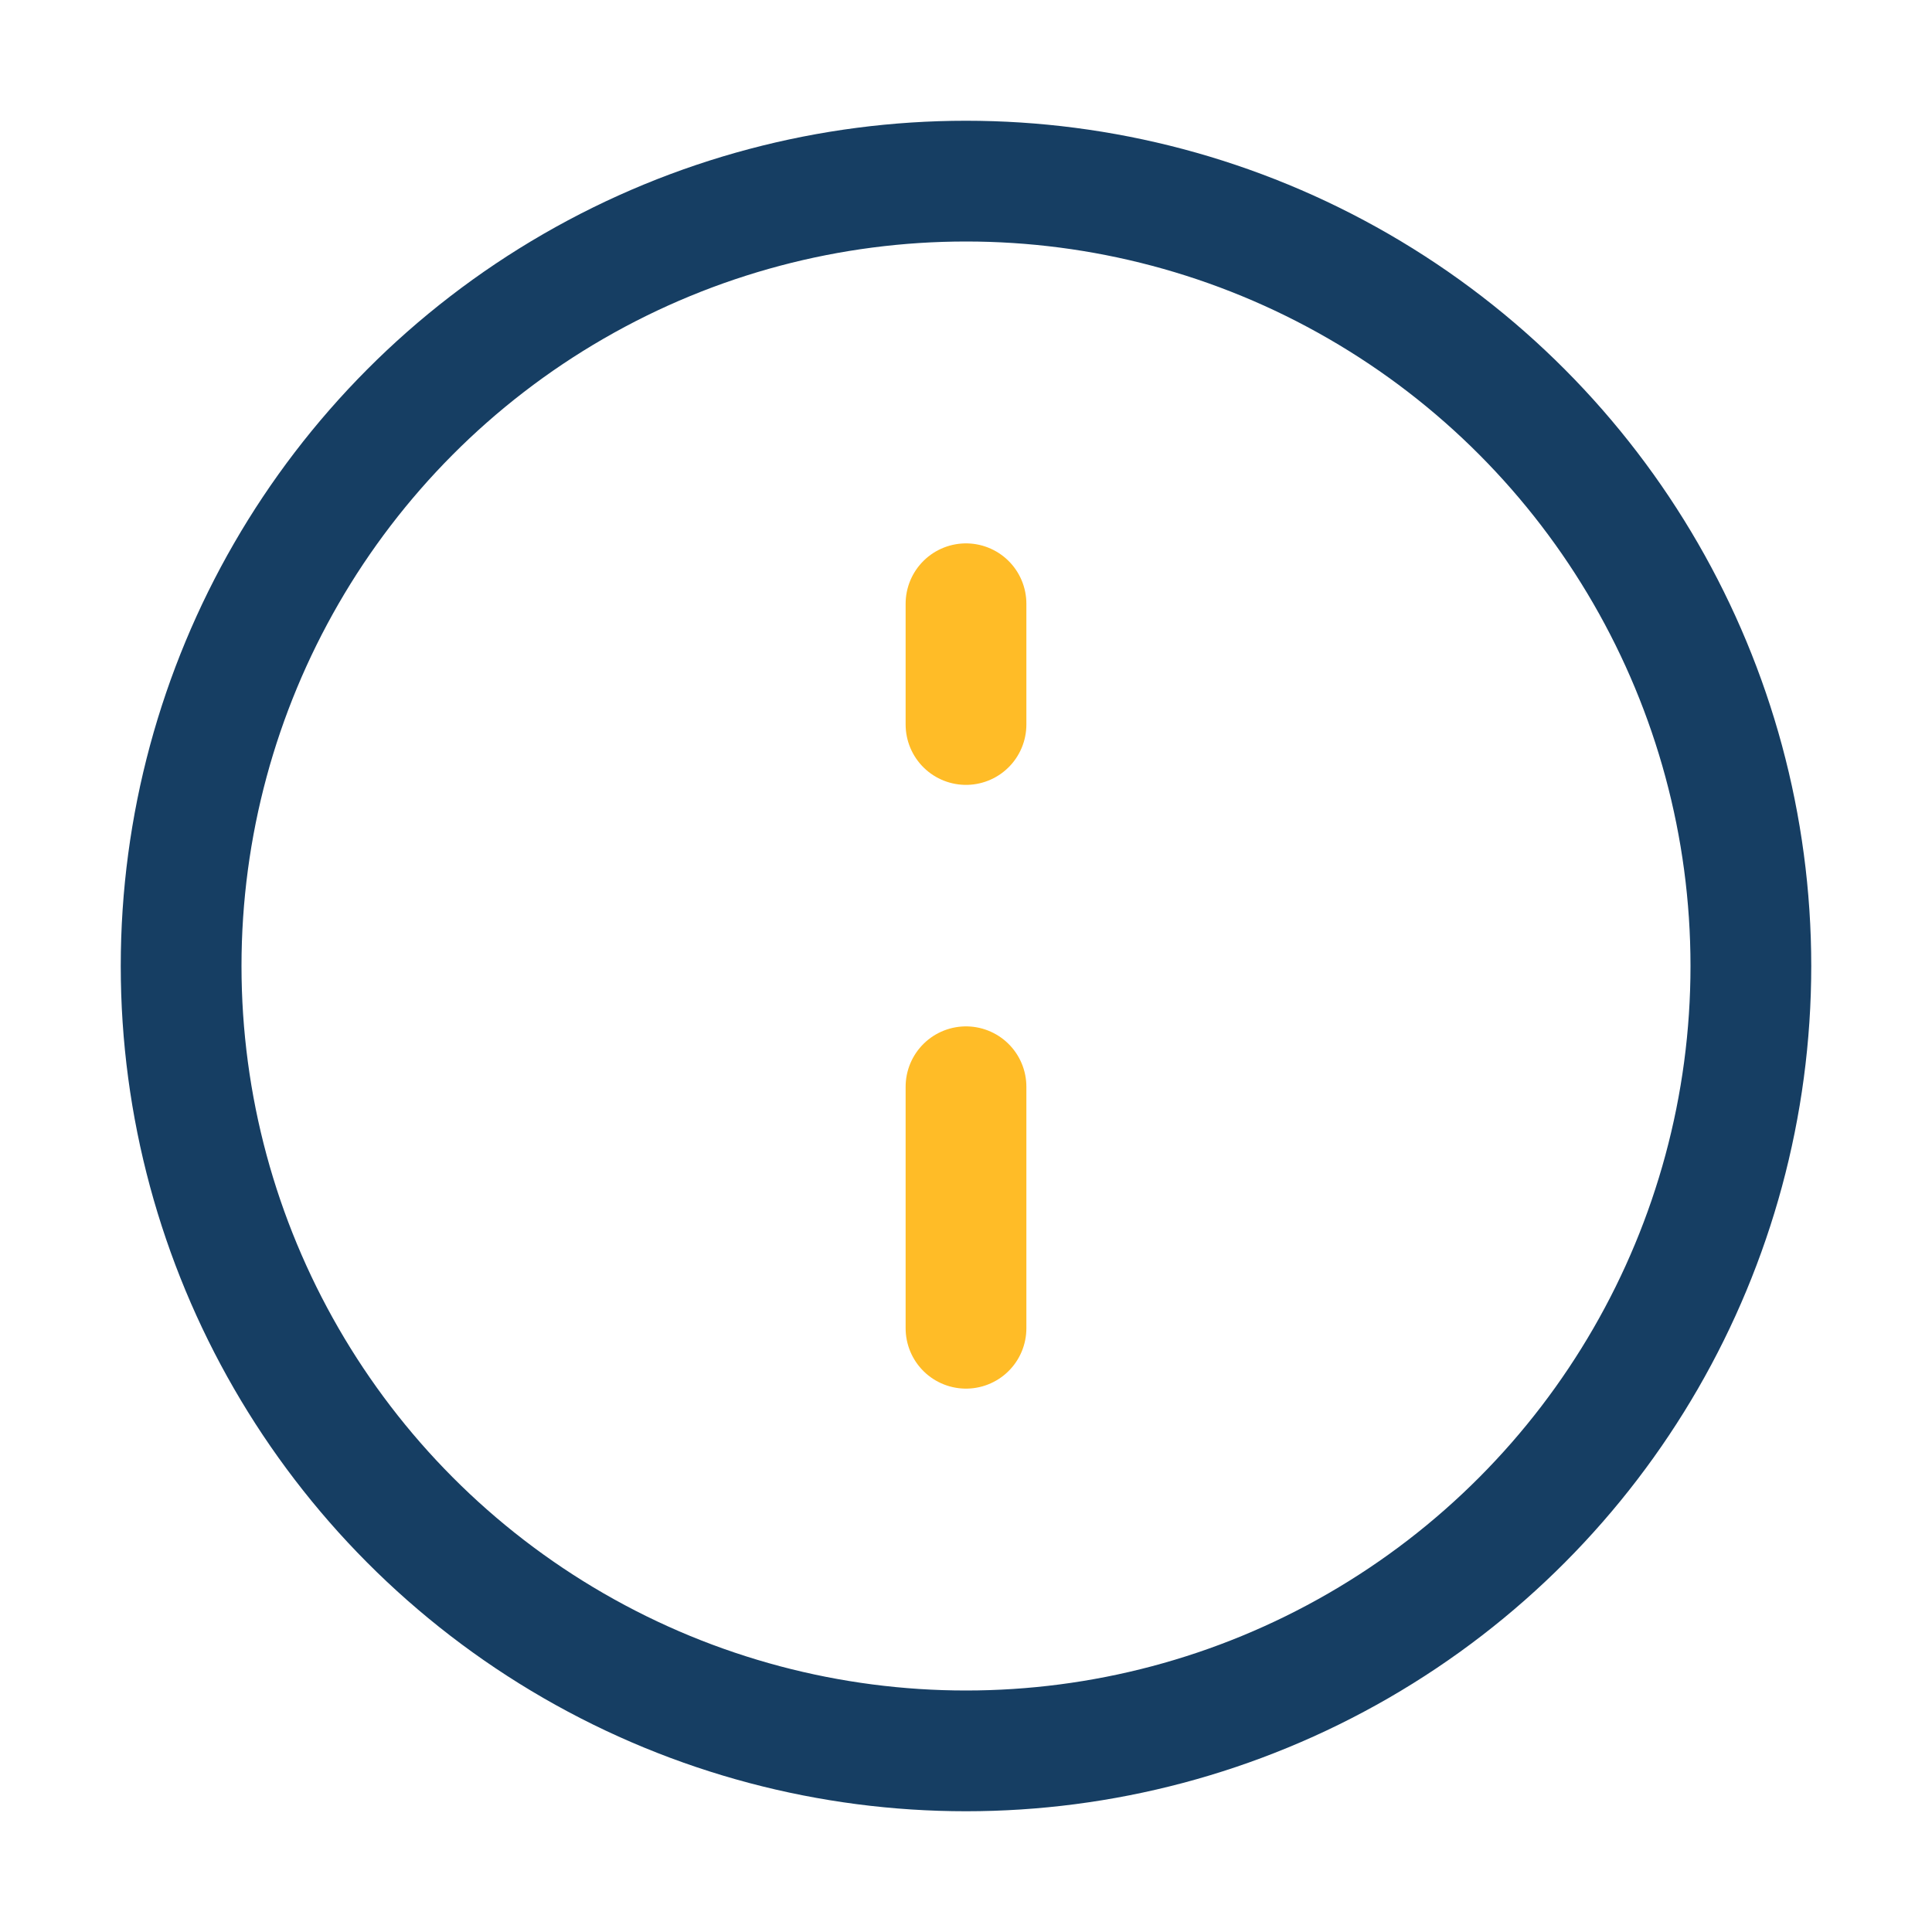 <?xml version="1.0" encoding="UTF-8"?>
<svg xmlns="http://www.w3.org/2000/svg" width="32" height="32" viewBox="0 0 32 32"><circle cx="16" cy="16" r="13" fill="none" stroke="#163E63" stroke-width="2"/><path d="M16 18v4M16 10v2" stroke="#FFBC27" stroke-width="2" stroke-linecap="round"/></svg>